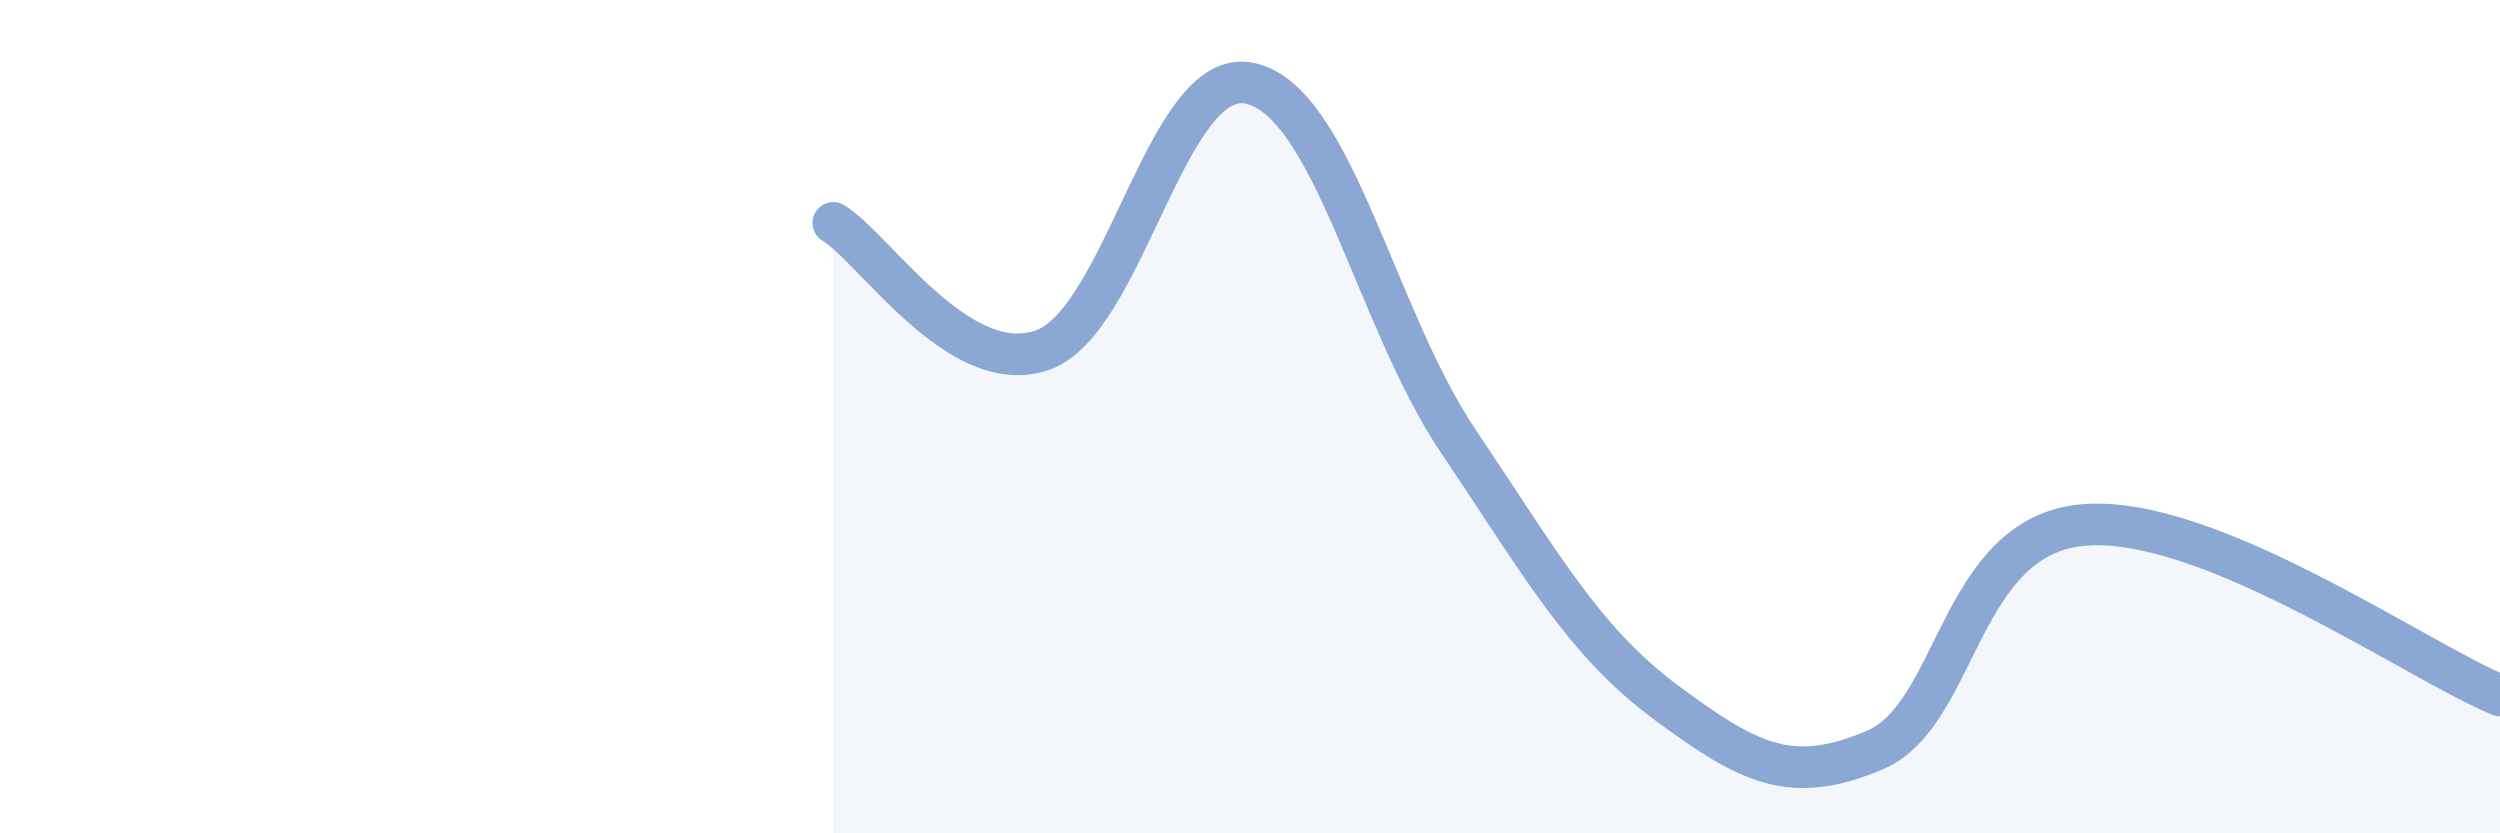 
    <svg width="60" height="20" viewBox="0 0 60 20" xmlns="http://www.w3.org/2000/svg">
      <path
        d="M 20,5.35 C 21,5.96 23,9.08 25,8.41 C 27,7.74 28,1.56 30,2 C 32,2.44 33,7.62 35,10.59 C 37,13.56 38,15.39 40,16.87 C 42,18.35 43,18.85 45,18 C 47,17.15 47,12.86 50,12.6 C 53,12.34 58,15.87 60,16.69L60 20L20 20Z"
        fill="#8ba7d3"
        opacity="0.1"
        stroke-linecap="round"
        stroke-linejoin="round"
      />
      <path
        d="M 20,5.35 C 21,5.96 23,9.08 25,8.41 C 27,7.74 28,1.56 30,2 C 32,2.44 33,7.62 35,10.59 C 37,13.56 38,15.39 40,16.87 C 42,18.35 43,18.85 45,18 C 47,17.15 47,12.86 50,12.6 C 53,12.34 58,15.87 60,16.69"
        stroke="#8ba7d3"
        stroke-width="1"
        fill="none"
        stroke-linecap="round"
        stroke-linejoin="round"
      />
    </svg>
  